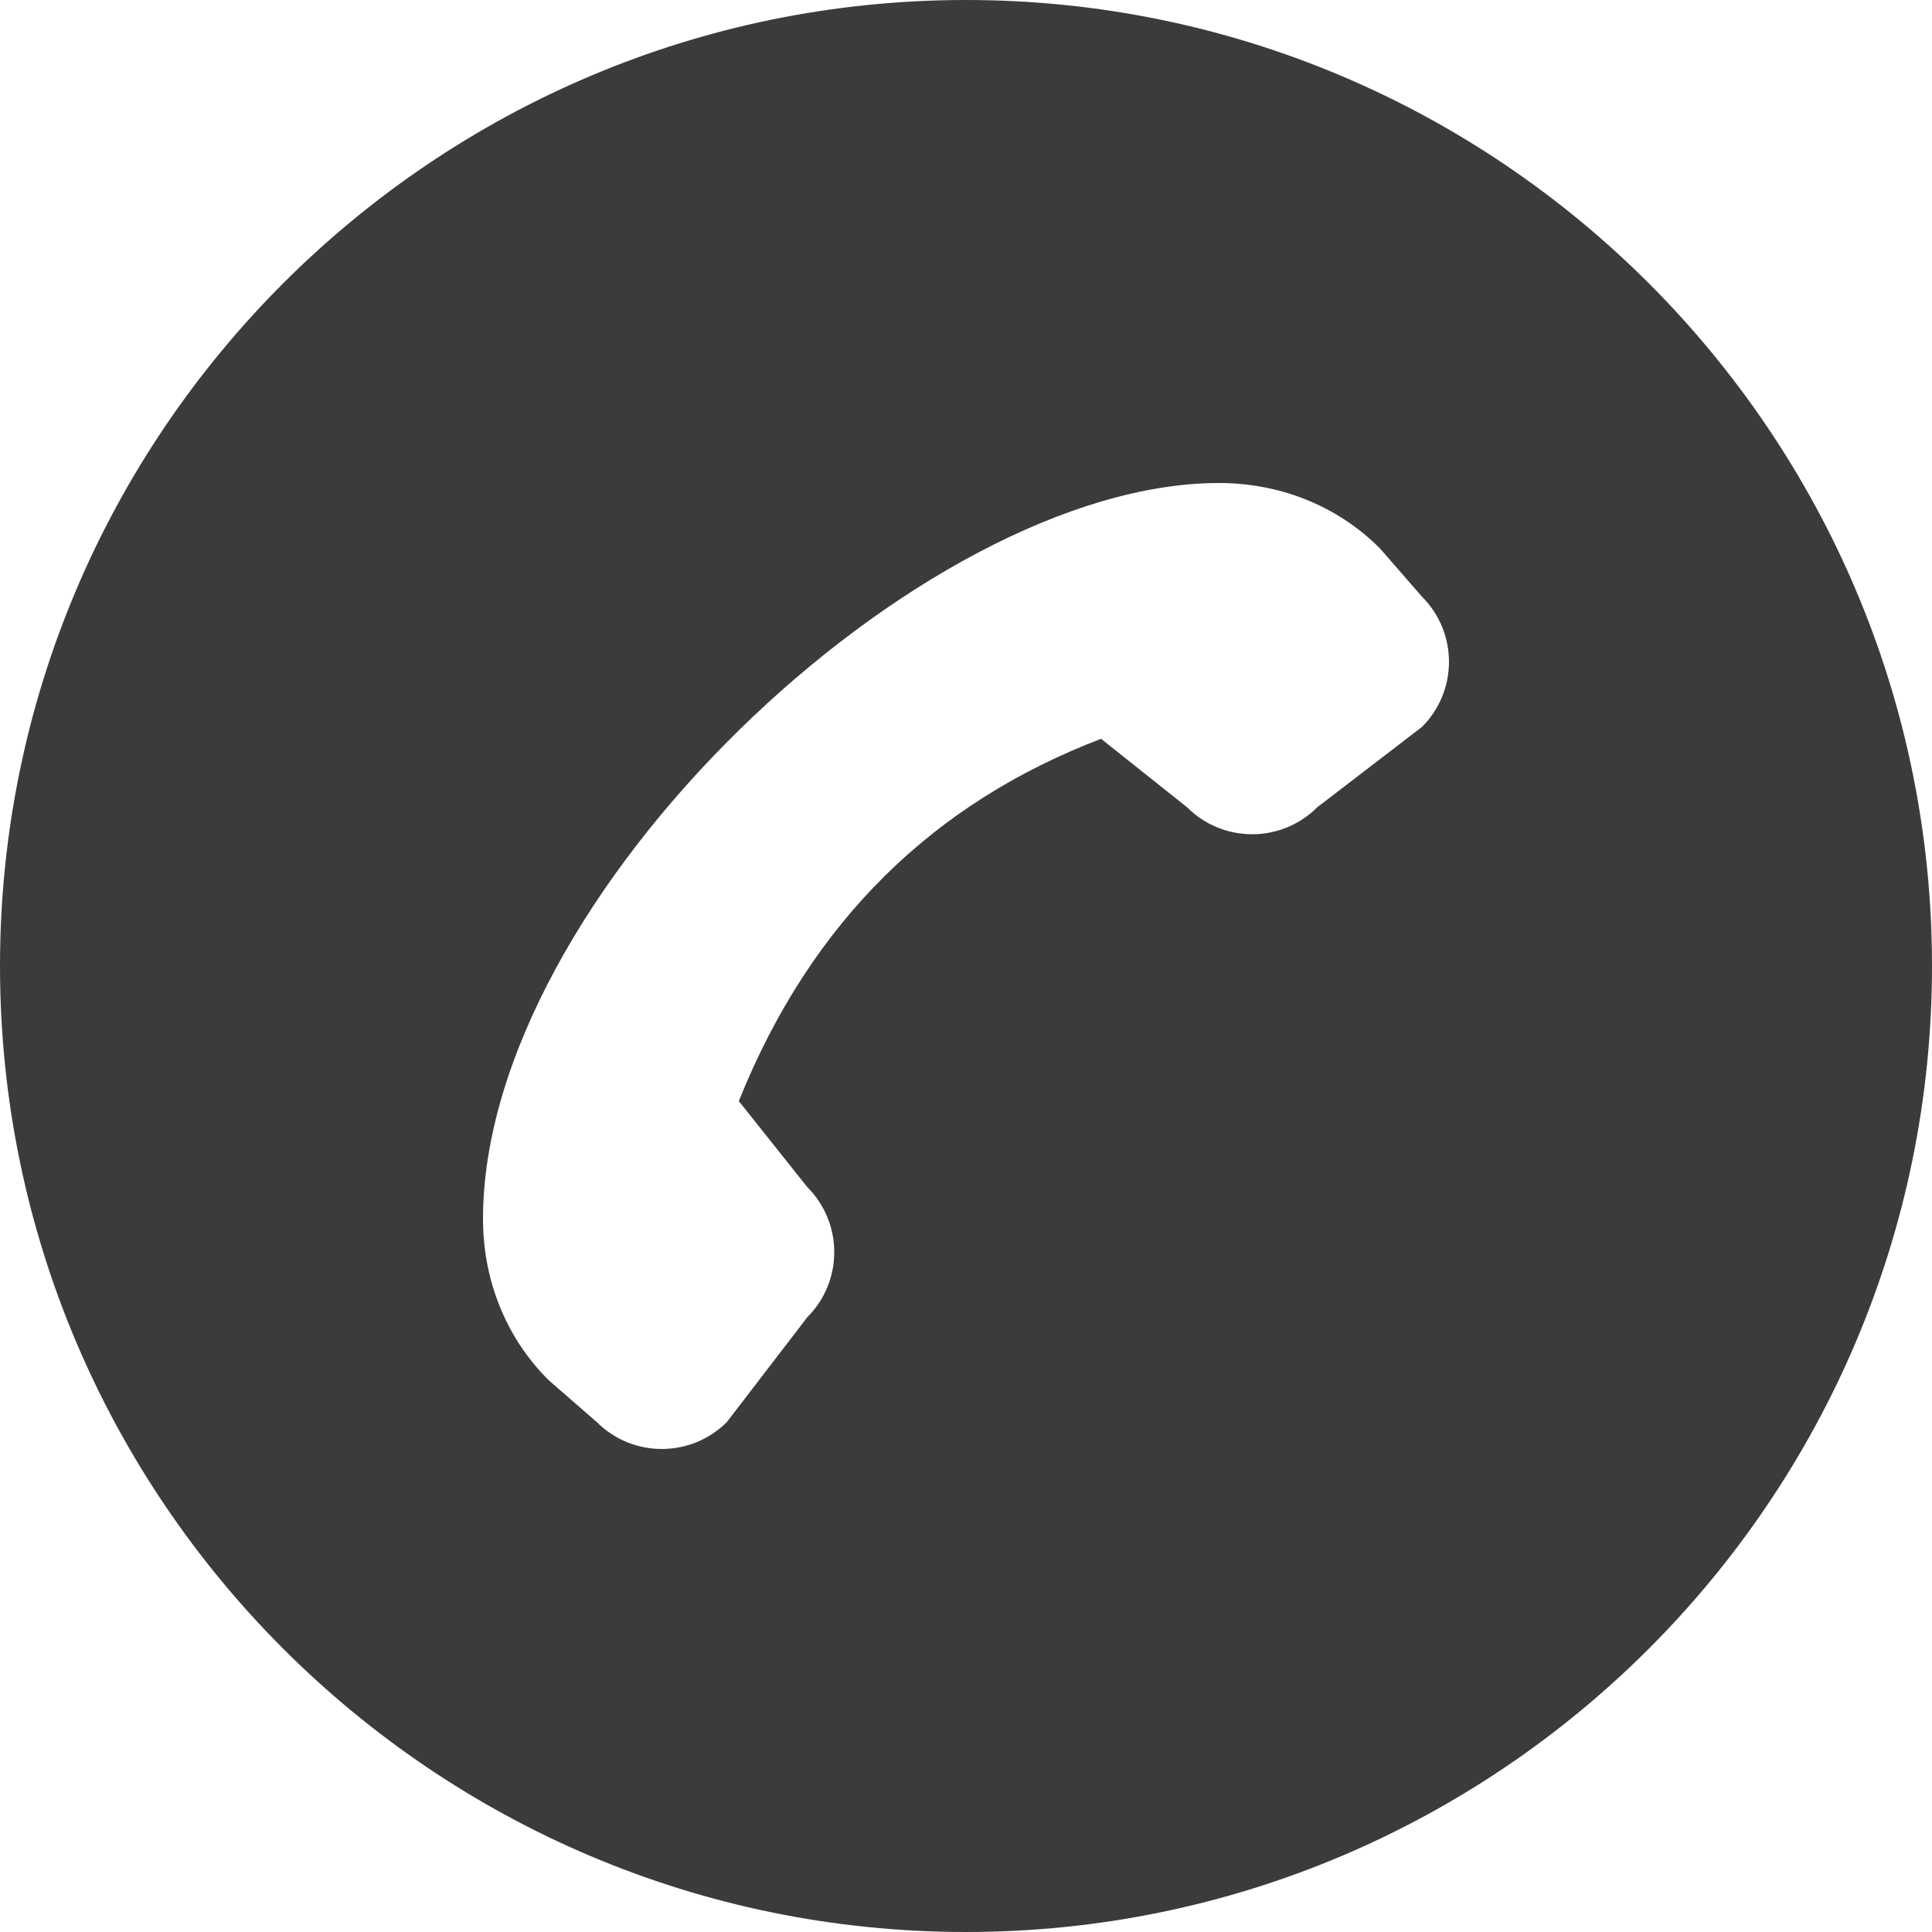 <svg width="22" height="22" viewBox="0 0 22 22" fill="none" xmlns="http://www.w3.org/2000/svg">
<path d="M11 22C17.066 22 22 17.066 22 11C22 4.934 17.066 -1.47597e-06 11 -9.45698e-07C4.934 -4.15428e-07 4.15428e-07 4.934 9.45698e-07 11C1.47597e-06 17.066 4.934 22 11 22ZM13.881 5.5C14.544 5.5 15.209 5.739 15.714 6.245L16.193 6.795C16.602 7.204 16.602 7.868 16.193 8.277L14.999 9.193C14.591 9.602 13.927 9.602 13.518 9.193L12.538 8.413C10.64 9.138 9.239 10.481 8.413 12.538L9.193 13.518C9.602 13.927 9.602 14.591 9.193 14.999L8.277 16.193C7.868 16.602 7.204 16.602 6.795 16.193L6.245 15.714C5.739 15.209 5.5 14.544 5.5 13.881C5.5 10.214 10.477 5.5 13.881 5.5Z" fill="#3B3B3B"/>
</svg>
